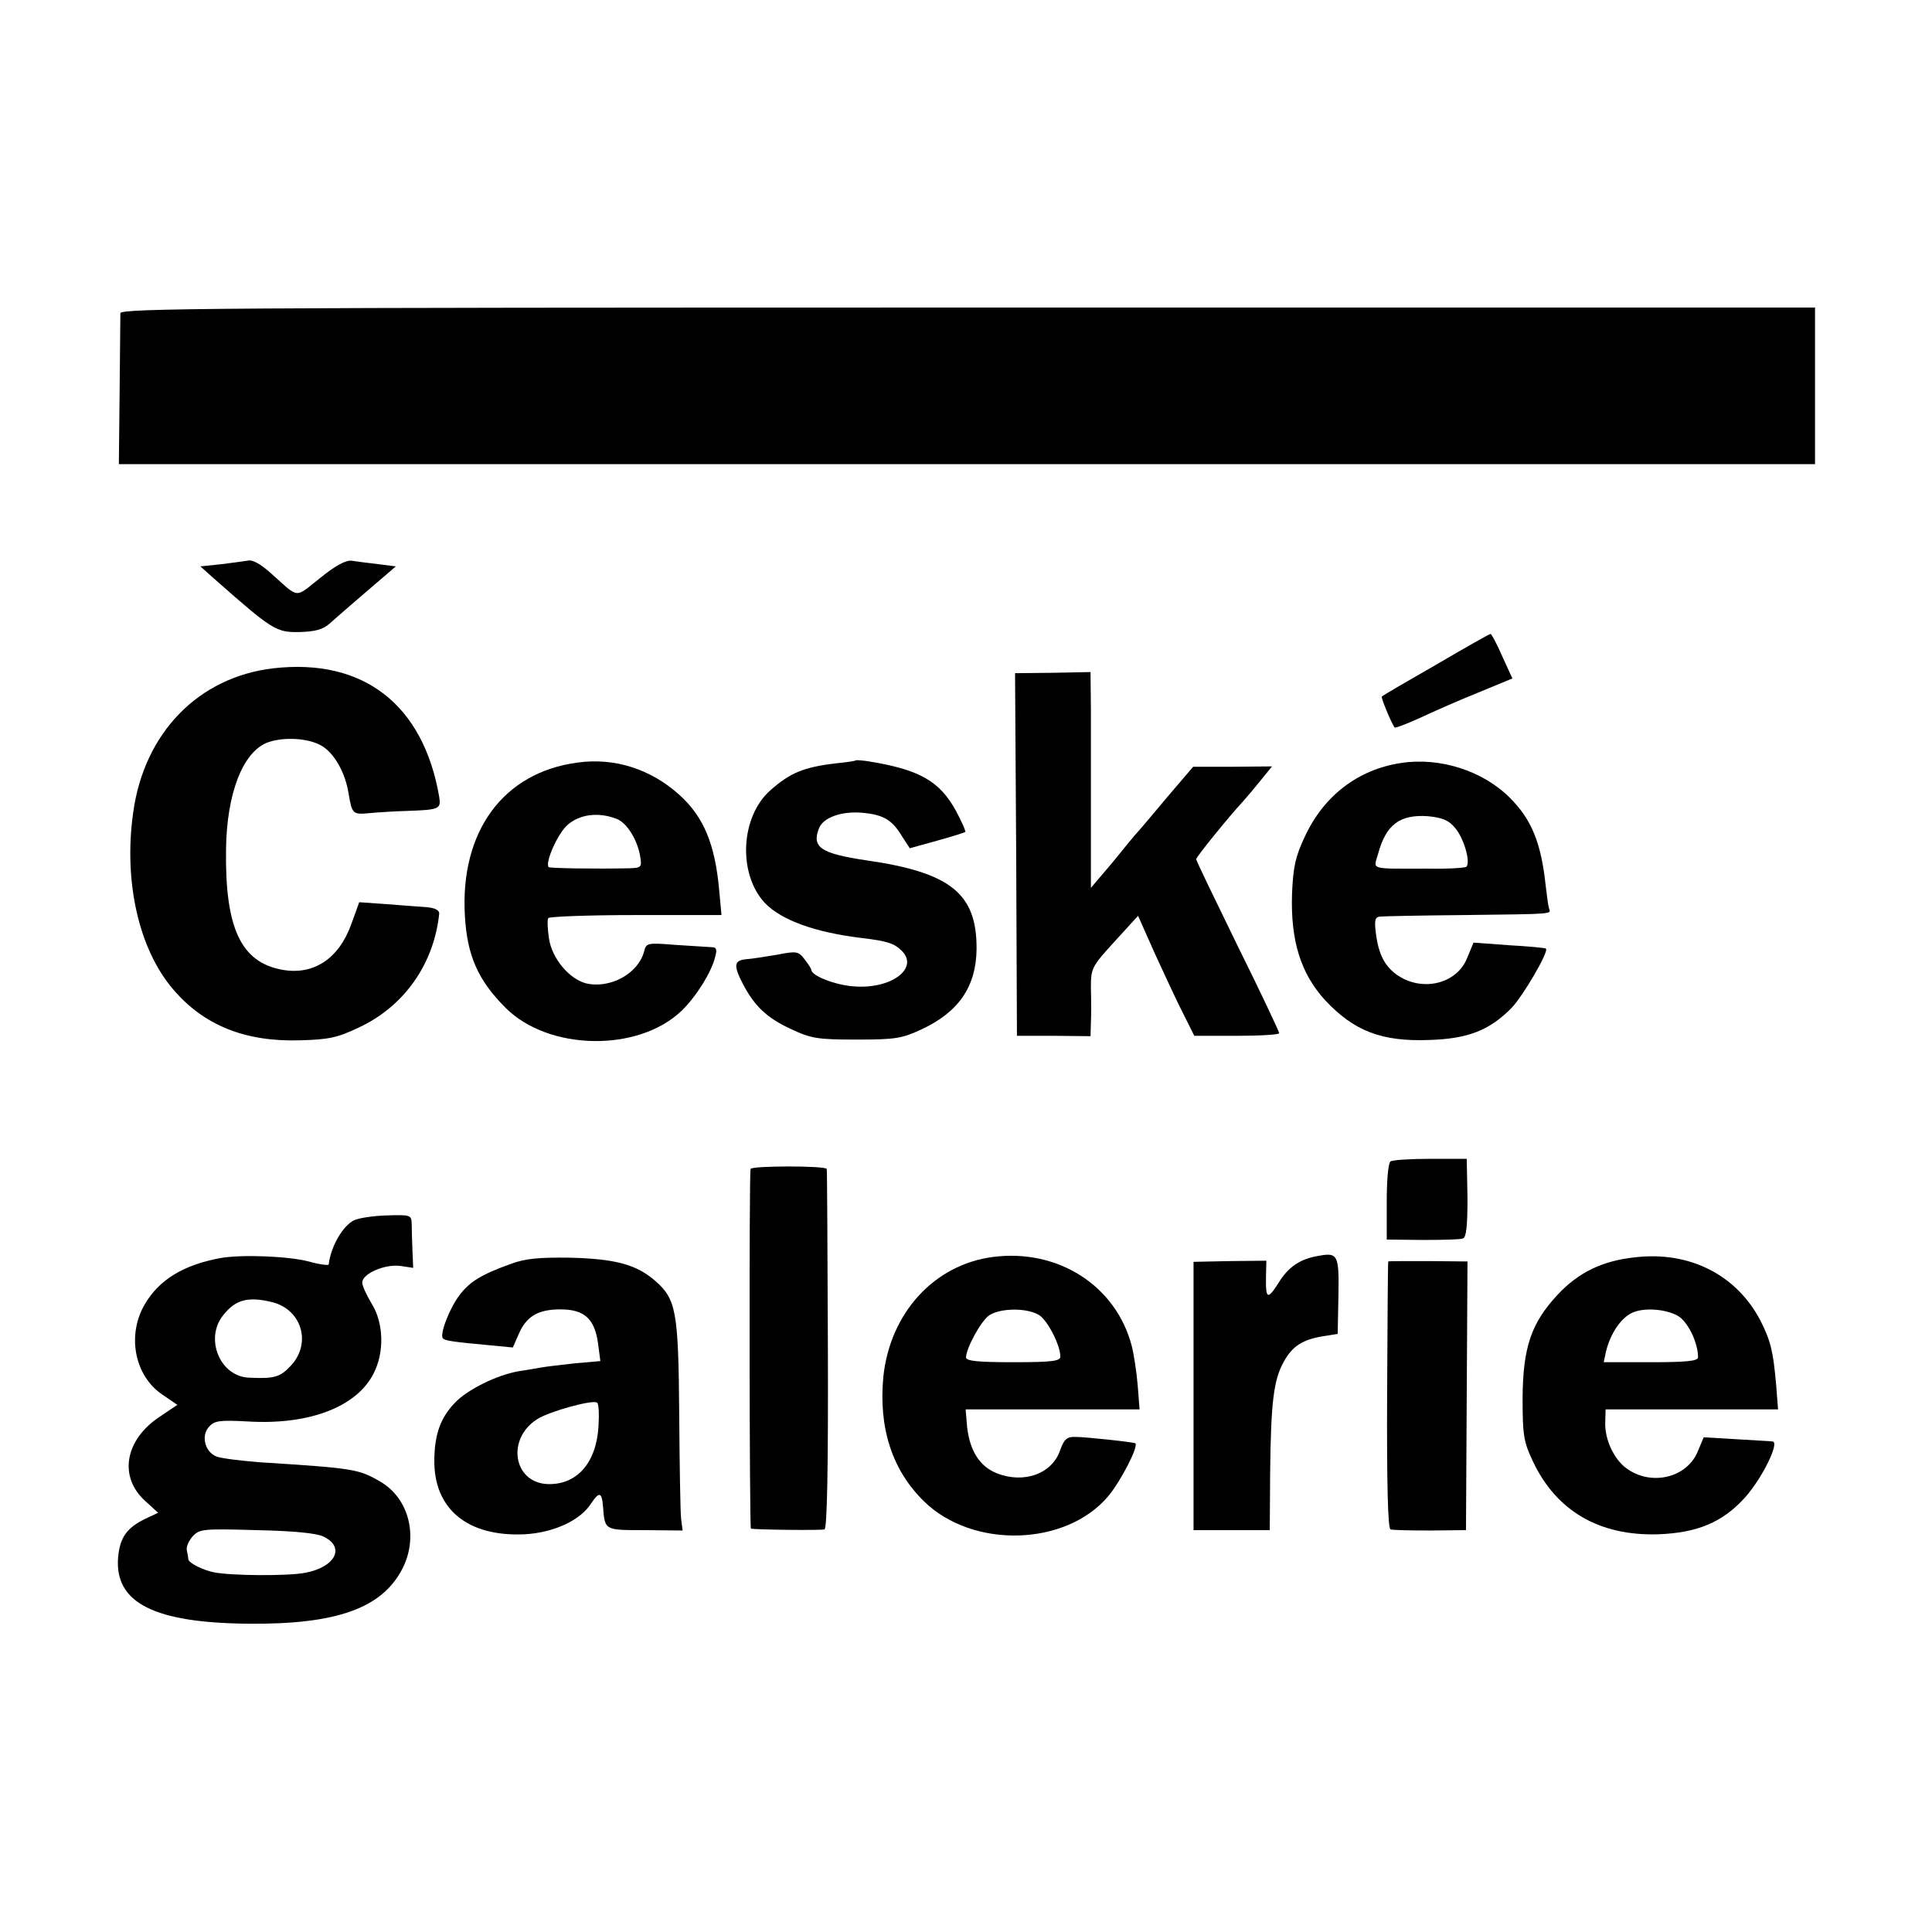 <?xml version="1.0" standalone="no"?>
<!DOCTYPE svg PUBLIC "-//W3C//DTD SVG 20010904//EN"
 "http://www.w3.org/TR/2001/REC-SVG-20010904/DTD/svg10.dtd">
<svg version="1.0" xmlns="http://www.w3.org/2000/svg"
 width="512pt" height="512pt" viewBox="0 0 512 512"
 preserveAspectRatio="xMidYMid meet">
<g transform="translate(0,512) scale(0.1,-0.1)"
fill="#000000" stroke="none">
<path d="M319 4290 c0 -8 -1 -102 -2 -208 l-2 -192 2248 0 2247 0 0 208 0 207
-2245 0 c-1989 0 -2245 -2 -2246 -15z"/>
<path d="M655 3634 c-5 -1 -36 -5 -67 -9 l-57 -6 37 -33 c154 -136 164 -142
225 -141 42 1 63 7 80 22 12 11 57 50 99 86 l77 66 -47 6 c-26 3 -57 7 -70 9
-15 2 -42 -12 -84 -46 -68 -54 -54 -55 -128 11 -31 28 -52 39 -65 35z"/>
<path d="M3805 3358 c-77 -44 -142 -82 -143 -84 -3 -2 25 -70 34 -82 1 -2 31
9 66 25 34 16 104 47 154 67 l92 38 -27 59 c-14 32 -28 59 -31 59 -3 0 -68
-37 -145 -82z"/>
<path d="M725 3349 c-199 -23 -343 -171 -372 -382 -26 -183 15 -363 106 -469
81 -95 190 -139 334 -135 79 2 101 7 158 34 120 56 199 168 213 302 0 9 -11
15 -34 17 -19 1 -67 5 -106 8 l-72 5 -21 -58 c-33 -92 -100 -136 -183 -121
-110 20 -152 111 -149 320 2 147 44 256 109 282 40 15 103 13 140 -6 36 -18
67 -72 76 -130 9 -53 11 -55 54 -51 20 2 66 5 102 6 84 3 89 5 84 37 -42 245
-201 368 -439 341z"/>
<path d="M2693 2856 l2 -481 98 0 97 -1 1 36 c1 19 1 60 0 90 0 54 1 57 62
124 l63 69 44 -99 c25 -54 58 -126 75 -159 l30 -60 113 0 c61 0 112 3 112 7 0
4 -49 108 -110 231 -60 123 -110 226 -110 230 0 6 86 112 123 152 10 11 32 37
48 57 l30 37 -105 -1 -104 0 -65 -76 c-36 -43 -73 -87 -83 -98 -11 -12 -32
-38 -49 -59 -16 -20 -40 -48 -52 -62 l-22 -26 0 189 c0 104 0 233 0 286 l-1
97 -100 -2 -100 -1 3 -480z"/>
<path d="M1530 3099 c-196 -26 -311 -182 -298 -406 6 -106 35 -171 108 -244
114 -114 352 -118 467 -7 38 37 78 101 88 141 6 22 4 27 -11 27 -11 1 -53 3
-95 6 -74 6 -76 5 -82 -17 -15 -59 -90 -100 -154 -85 -45 12 -90 66 -98 118
-4 26 -5 50 -2 55 3 4 107 8 232 8 l227 0 -6 65 c-11 123 -41 195 -105 253
-76 69 -173 100 -271 86z m104 -149 c27 -10 56 -56 63 -102 4 -26 2 -28 -29
-29 -92 -2 -210 0 -214 3 -10 11 22 85 48 110 32 30 83 37 132 18z"/>
<path d="M2268 3105 c-2 -2 -25 -5 -53 -8 -85 -10 -121 -25 -173 -71 -80 -70
-87 -222 -15 -299 43 -45 132 -78 258 -93 67 -8 85 -14 105 -34 46 -46 -28
-102 -127 -94 -48 3 -113 28 -113 44 0 3 -8 15 -18 28 -16 21 -21 22 -72 12
-30 -5 -67 -11 -82 -12 -33 -3 -35 -16 -9 -66 31 -59 64 -90 127 -119 53 -25
70 -28 174 -28 104 0 120 3 172 27 99 46 145 114 146 213 1 147 -69 203 -292
235 -120 18 -145 34 -126 84 11 30 61 47 116 42 55 -5 78 -19 103 -60 l22 -34
72 20 c40 11 74 22 75 23 2 2 -9 27 -24 55 -44 81 -98 111 -236 133 -15 2 -29
3 -30 2z"/>
<path d="M3713 3098 c-114 -17 -205 -87 -255 -195 -25 -53 -31 -80 -34 -152
-4 -124 23 -211 88 -282 76 -81 149 -110 276 -105 101 3 158 25 216 83 31 31
101 151 93 159 -1 2 -45 6 -97 9 l-95 7 -17 -41 c-28 -70 -122 -91 -188 -43
-32 24 -47 55 -54 110 -4 34 -2 42 12 43 9 1 109 3 222 4 244 3 230 2 225 18
-2 6 -6 35 -9 62 -12 111 -37 173 -94 230 -71 72 -186 109 -289 93z m143 -172
c23 -26 42 -91 30 -103 -3 -3 -49 -6 -103 -5 -157 0 -143 -4 -131 39 21 78 58
105 132 100 38 -4 55 -10 72 -31z"/>
<path d="M3685 2042 c-6 -4 -10 -49 -10 -107 l0 -100 95 -1 c52 0 101 1 107 4
9 3 12 34 12 107 l-2 104 -96 0 c-53 0 -101 -3 -106 -7z"/>
<path d="M1989 2022 c-4 -24 -3 -952 1 -953 13 -3 186 -5 195 -2 7 2 10 165 9
476 -1 259 -2 475 -3 479 -1 9 -201 9 -202 0z"/>
<path d="M938 1886 c-30 -15 -61 -69 -67 -117 -1 -3 -25 0 -53 8 -54 14 -177
19 -234 9 -97 -18 -162 -57 -200 -122 -49 -83 -27 -192 48 -241 l38 -26 -46
-31 c-93 -61 -110 -159 -40 -223 l35 -32 -34 -16 c-49 -24 -67 -49 -72 -102
-10 -121 96 -174 347 -176 232 -2 352 41 406 145 44 85 18 188 -59 232 -57 33
-69 35 -321 51 -48 4 -99 10 -112 15 -31 12 -42 55 -20 79 14 16 28 18 102 14
162 -10 289 38 334 127 29 56 27 134 -5 185 -13 22 -25 47 -25 56 0 24 61 50
102 44 l33 -5 -2 47 c-1 27 -2 58 -2 71 -1 22 -4 23 -66 21 -36 -1 -75 -7 -87
-13z m-216 -217 c78 -20 104 -109 49 -168 -29 -31 -44 -35 -111 -32 -77 3
-118 103 -69 165 33 42 66 51 131 35z m135 -621 c59 -28 32 -81 -48 -96 -45
-9 -194 -8 -241 1 -31 6 -68 25 -69 35 0 4 -2 15 -4 24 -2 9 6 26 16 37 18 19
28 20 169 16 96 -2 159 -8 177 -17z"/>
<path d="M2632 1789 c-156 -20 -273 -148 -291 -317 -13 -136 23 -248 108 -331
129 -126 376 -119 488 14 34 41 80 131 72 140 -3 3 -131 17 -159 17 -22 1 -30
-6 -40 -34 -21 -64 -97 -91 -169 -62 -45 18 -71 60 -78 122 l-4 47 230 0 231
0 -5 64 c-3 35 -10 82 -16 105 -42 159 -195 257 -367 235z m123 -155 c22 -15
55 -79 55 -109 0 -12 -21 -15 -125 -15 -93 0 -125 3 -125 13 1 25 39 95 61
111 30 20 102 21 134 0z"/>
<path d="M3495 1792 c-49 -8 -80 -29 -105 -69 -31 -49 -36 -47 -35 14 l1 42
-96 -1 -97 -2 0 -355 0 -356 101 0 101 0 1 152 c2 185 9 246 36 294 23 42 50
59 105 68 l38 6 2 102 c2 108 -2 114 -52 105z"/>
<path d="M4333 1788 c-86 -9 -150 -40 -205 -99 -70 -75 -92 -139 -93 -274 0
-99 3 -116 27 -167 62 -132 176 -199 333 -194 104 4 170 32 229 97 46 51 94
149 73 149 -7 1 -50 3 -97 6 l-85 5 -16 -38 c-29 -70 -124 -92 -189 -44 -33
24 -57 76 -56 120 l1 36 229 0 228 0 -5 65 c-8 89 -14 115 -41 169 -63 122
-188 186 -333 169z m118 -158 c25 -19 49 -70 49 -107 0 -10 -32 -13 -125 -13
l-125 0 6 28 c12 50 42 93 74 105 35 13 93 6 121 -13z"/>
<path d="M1355 1771 c-78 -28 -110 -47 -137 -83 -27 -35 -54 -106 -44 -115 6
-6 25 -9 123 -18 l62 -6 15 34 c20 48 51 67 111 67 64 0 91 -25 100 -91 l6
-46 -68 -6 c-37 -4 -78 -9 -89 -11 -12 -2 -39 -7 -60 -10 -57 -10 -135 -48
-169 -84 -38 -40 -53 -83 -54 -150 -2 -131 88 -205 239 -198 76 4 147 36 176
81 22 33 29 31 32 -7 5 -64 3 -63 111 -63 l100 -1 -4 31 c-2 16 -4 140 -5 275
-2 276 -8 307 -64 356 -50 43 -105 58 -226 61 -80 1 -117 -2 -155 -16z m231
-432 c-6 -96 -57 -154 -134 -152 -92 3 -111 121 -27 173 33 20 144 51 157 43
5 -2 6 -31 4 -64z"/>
<path d="M3679 1777 c-1 -1 -2 -161 -3 -354 -1 -233 2 -354 9 -356 5 -2 53 -3
105 -3 l95 1 2 356 2 356 -104 1 c-58 0 -106 0 -106 -1z"/>
</g>
</svg>
